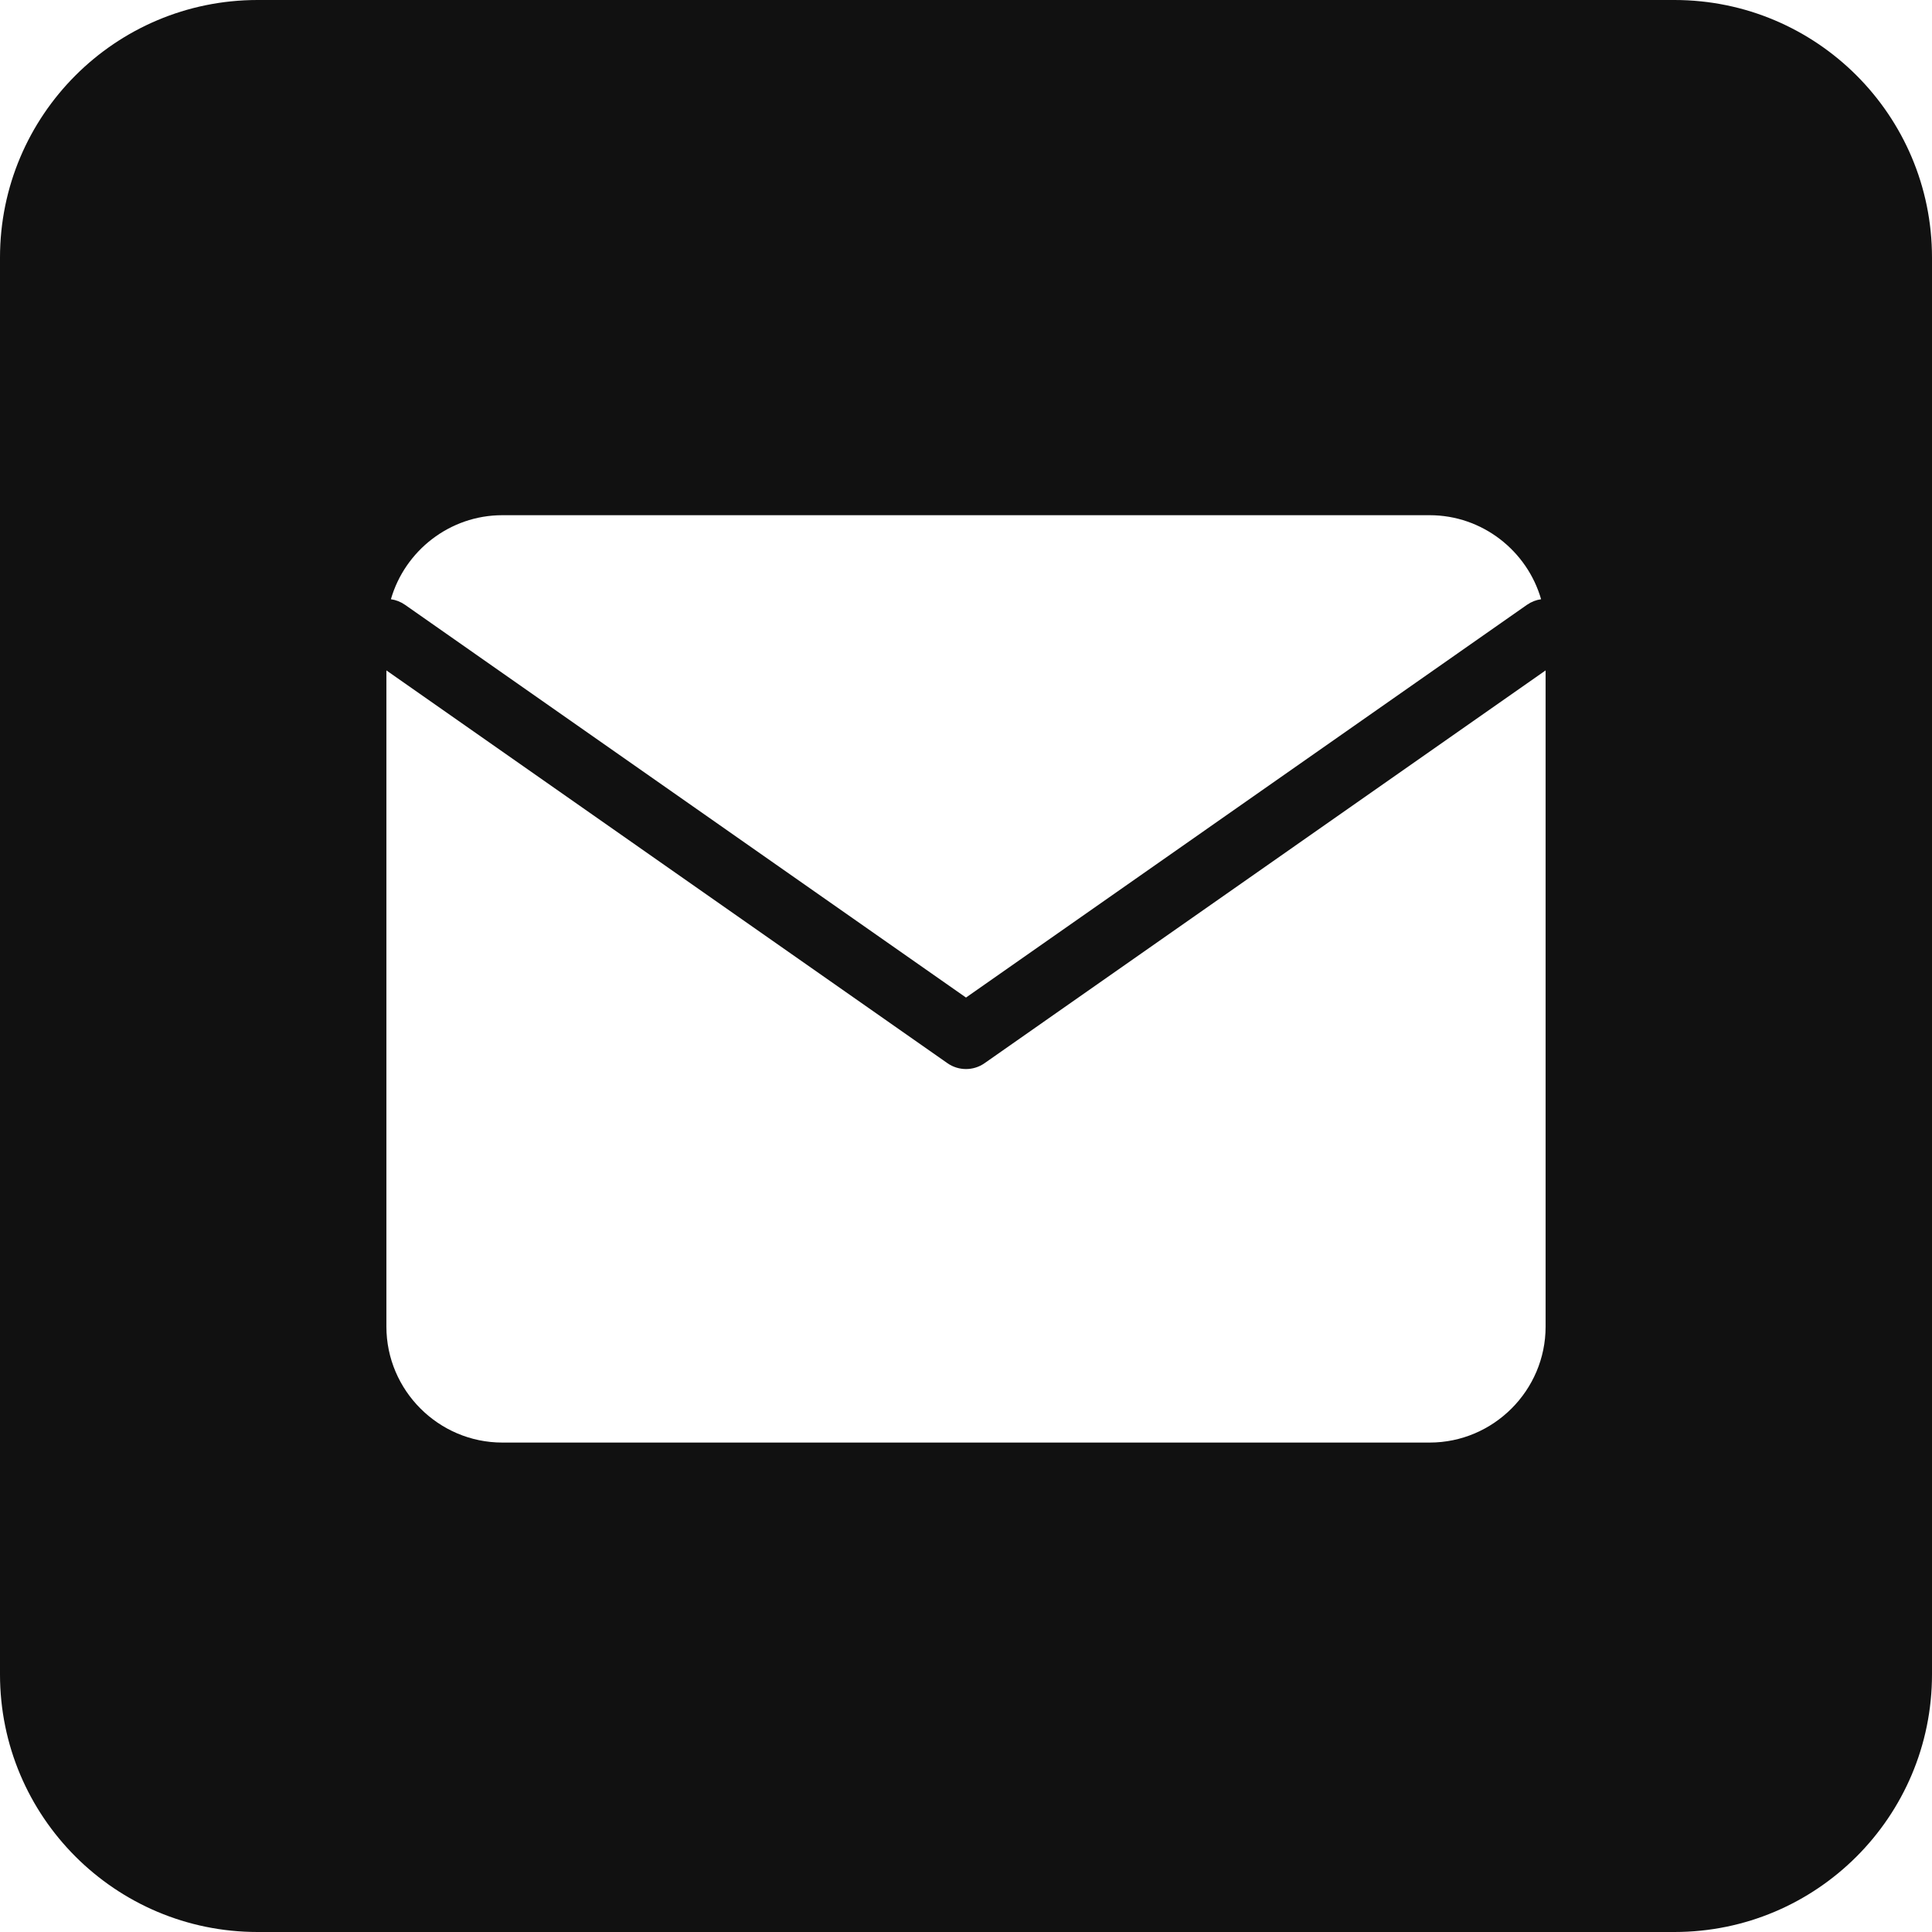 <?xml version="1.0" encoding="UTF-8"?> <svg xmlns="http://www.w3.org/2000/svg" width="30" height="30" viewBox="0 0 30 30" fill="none"> <path fill-rule="evenodd" clip-rule="evenodd" d="M4 0C1.791 0 0 1.791 0 4V26C0 28.209 1.791 30 4 30H26C28.209 30 30 28.209 30 26V4C30 1.791 28.209 0 26 0H4ZM7.8 8H22.2C23.018 8 23.714 8.554 23.93 9.305C23.855 9.315 23.78 9.344 23.713 9.39L15 15.49L6.287 9.39C6.22 9.344 6.145 9.315 6.07 9.305C6.286 8.554 6.982 8 7.8 8ZM15.287 16.51L24 10.41V20.6C24 21.59 23.19 22.4 22.2 22.4H7.8C6.81 22.4 6 21.59 6 20.6V10.41L14.713 16.51C14.885 16.63 15.115 16.63 15.287 16.51Z" fill="#111111"></path> </svg> 